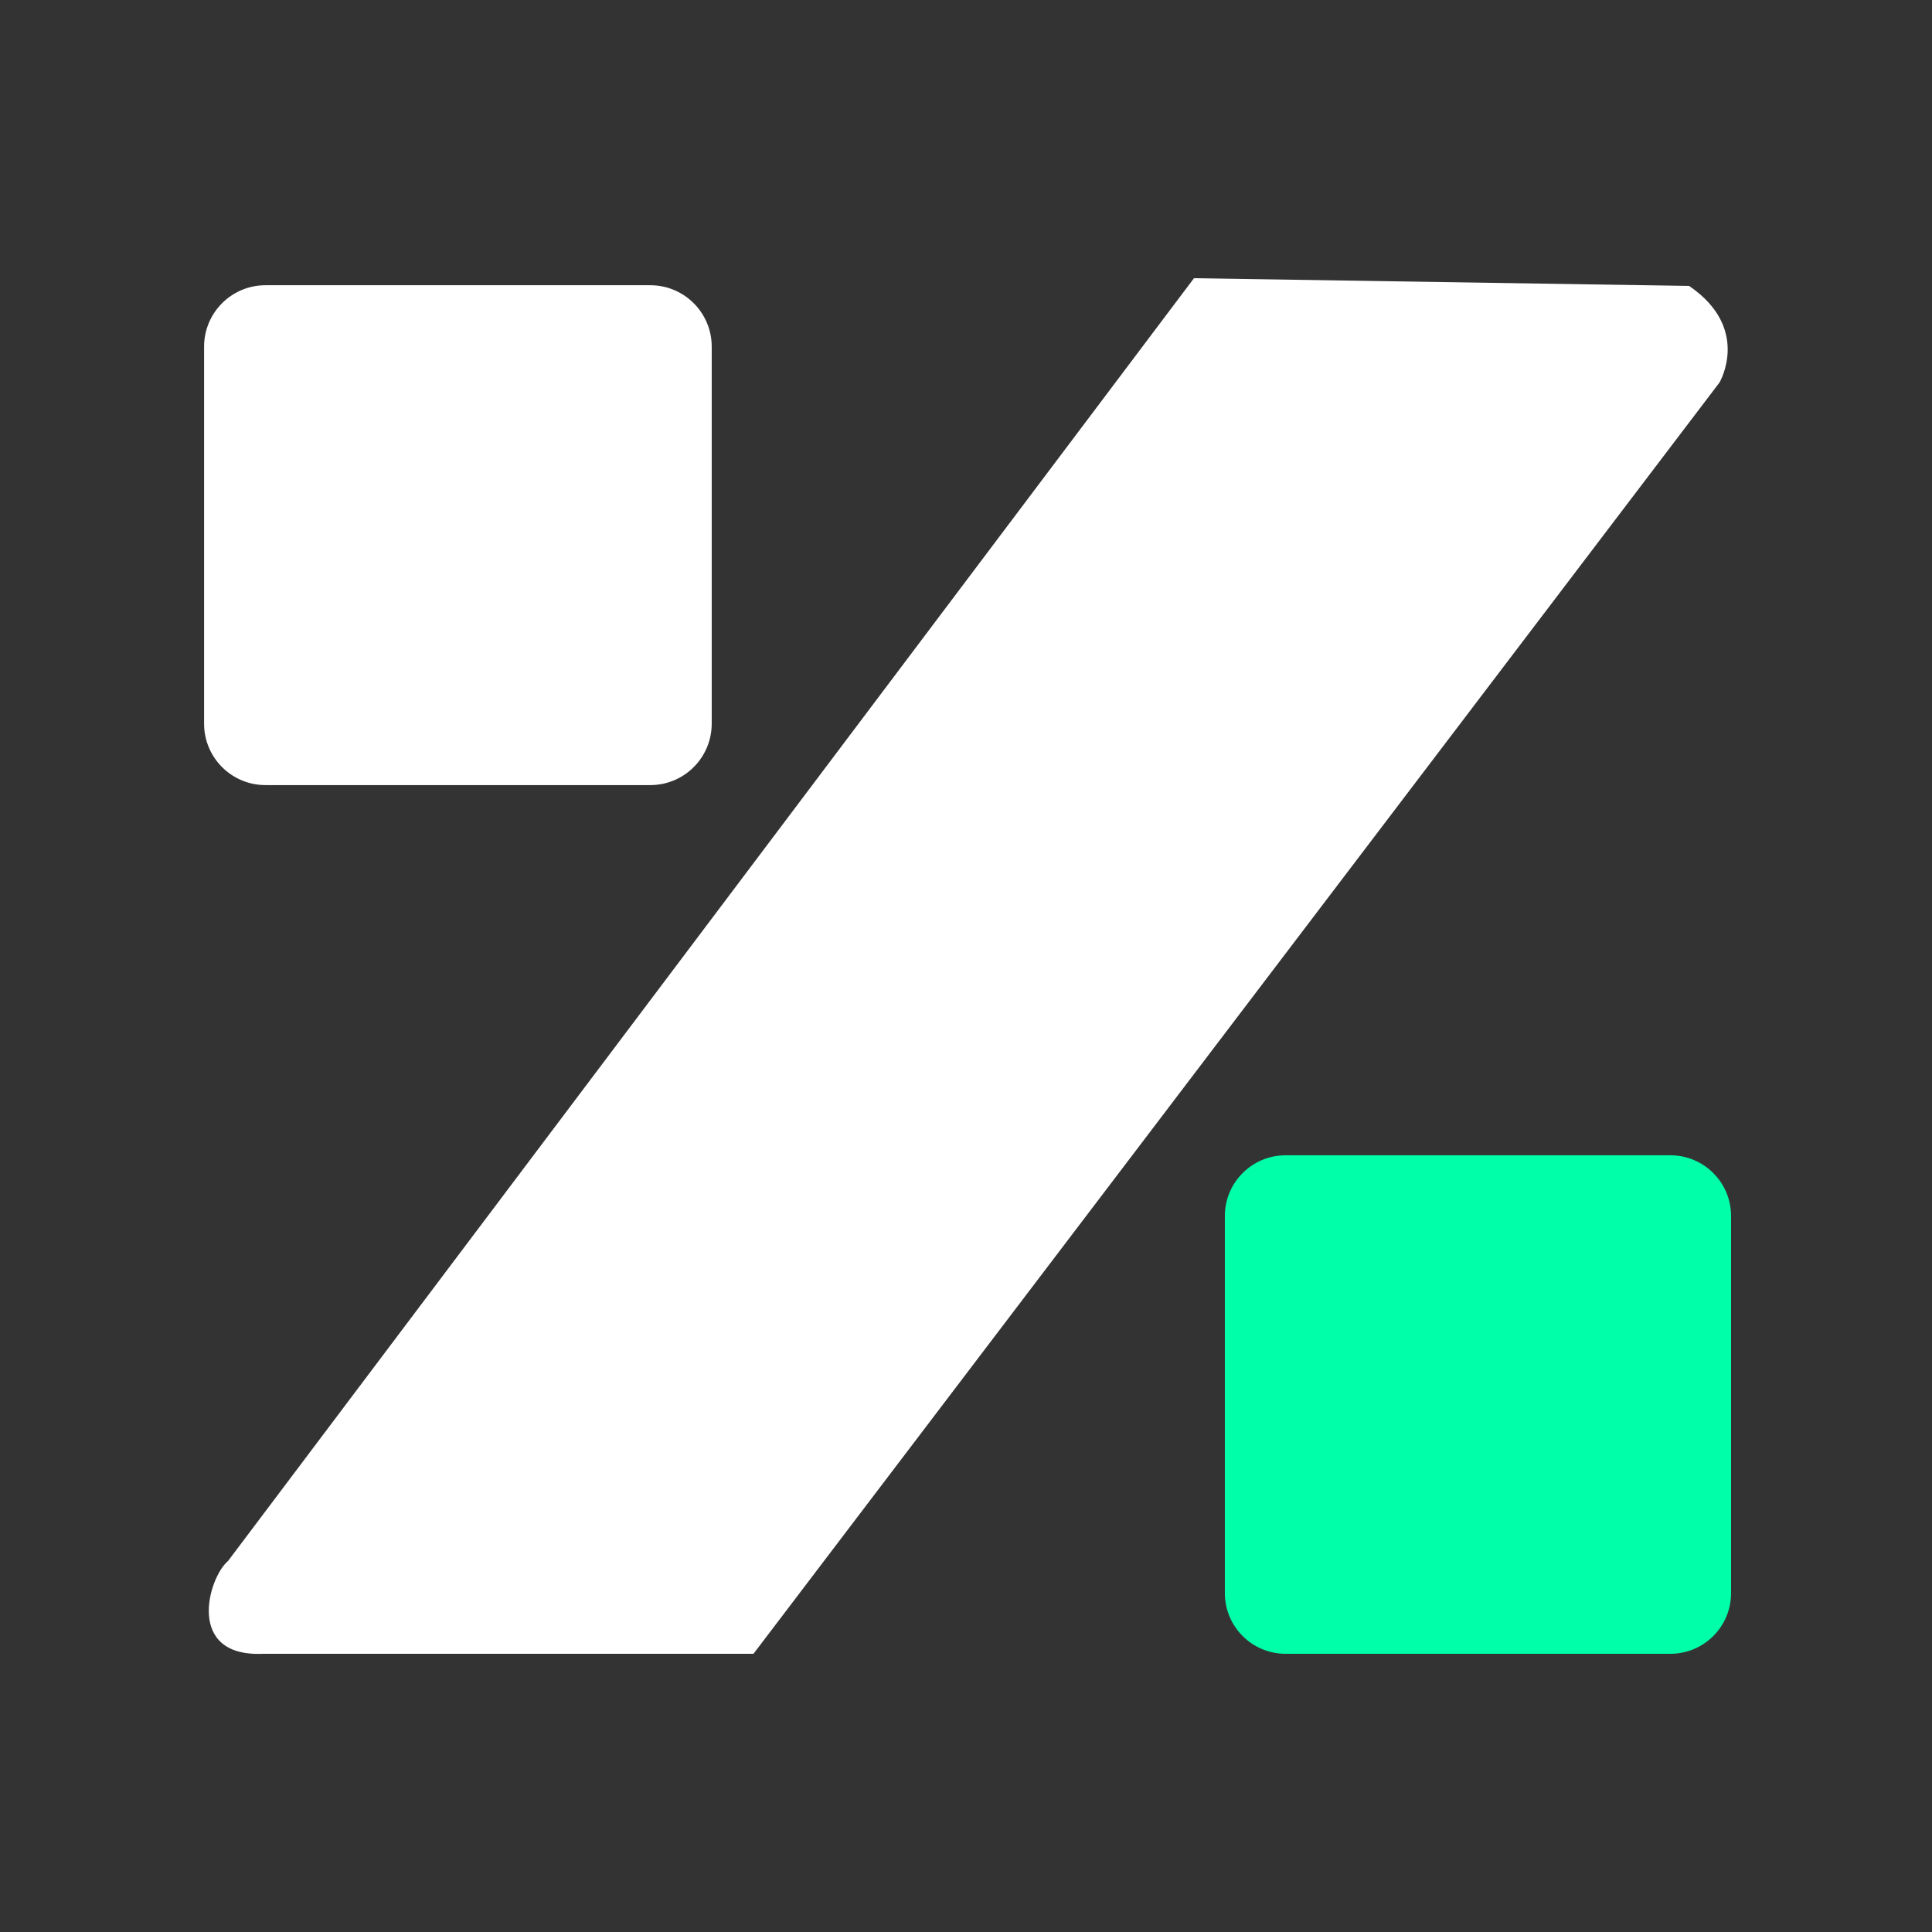 <svg xmlns="http://www.w3.org/2000/svg" xmlns:xlink="http://www.w3.org/1999/xlink" width="500" viewBox="0 0 375 375" height="500" preserveAspectRatio="xMidYMid meet"><rect x="0" y="0" width="375" height="375" fill="#333333" stroke="none"/><path fill="#00ffa9" d="M 324.219 321 L 249.523 321 C 243.023 321 237.742 315.727 237.742 309.219 L 237.742 236.023 C 237.742 229.523 243.016 224.242 249.523 224.242 L 324.219 224.242 C 330.719 224.242 336 229.516 336 236.023 L 336 309.219 C 336 315.727 330.727 321 324.219 321 Z M 324.219 321 " fill-opacity="1" fill-rule="nonzero"></path><path stroke-linecap="butt" transform="matrix(0.75, 0, 0, 0.75, 0, 0)" fill-opacity="1" fill="#ffffff" fill-rule="nonzero" stroke-linejoin="miter" d="M 168.292 203 L 68.708 203 C 60.031 203 53 195.969 53 187.292 L 53 89.708 C 53 81.031 60.031 74 68.708 74 L 168.302 74 C 176.969 74 184.01 81.031 184.01 89.708 L 184.01 187.302 C 184 195.969 176.969 203 168.292 203 Z M 168.292 203 " stroke="#ffffff" stroke-width="0.363" stroke-opacity="1" stroke-miterlimit="1"></path><path fill="#ffffff" d="M 146.25 321 L 333.75 74.25 C 333.75 74.25 339.961 63.75 327.855 55.5 L 231.75 54 L 44.25 303 C 40.453 306.172 35.941 321.637 50.977 321 " fill-opacity="1" fill-rule="nonzero"></path></svg>